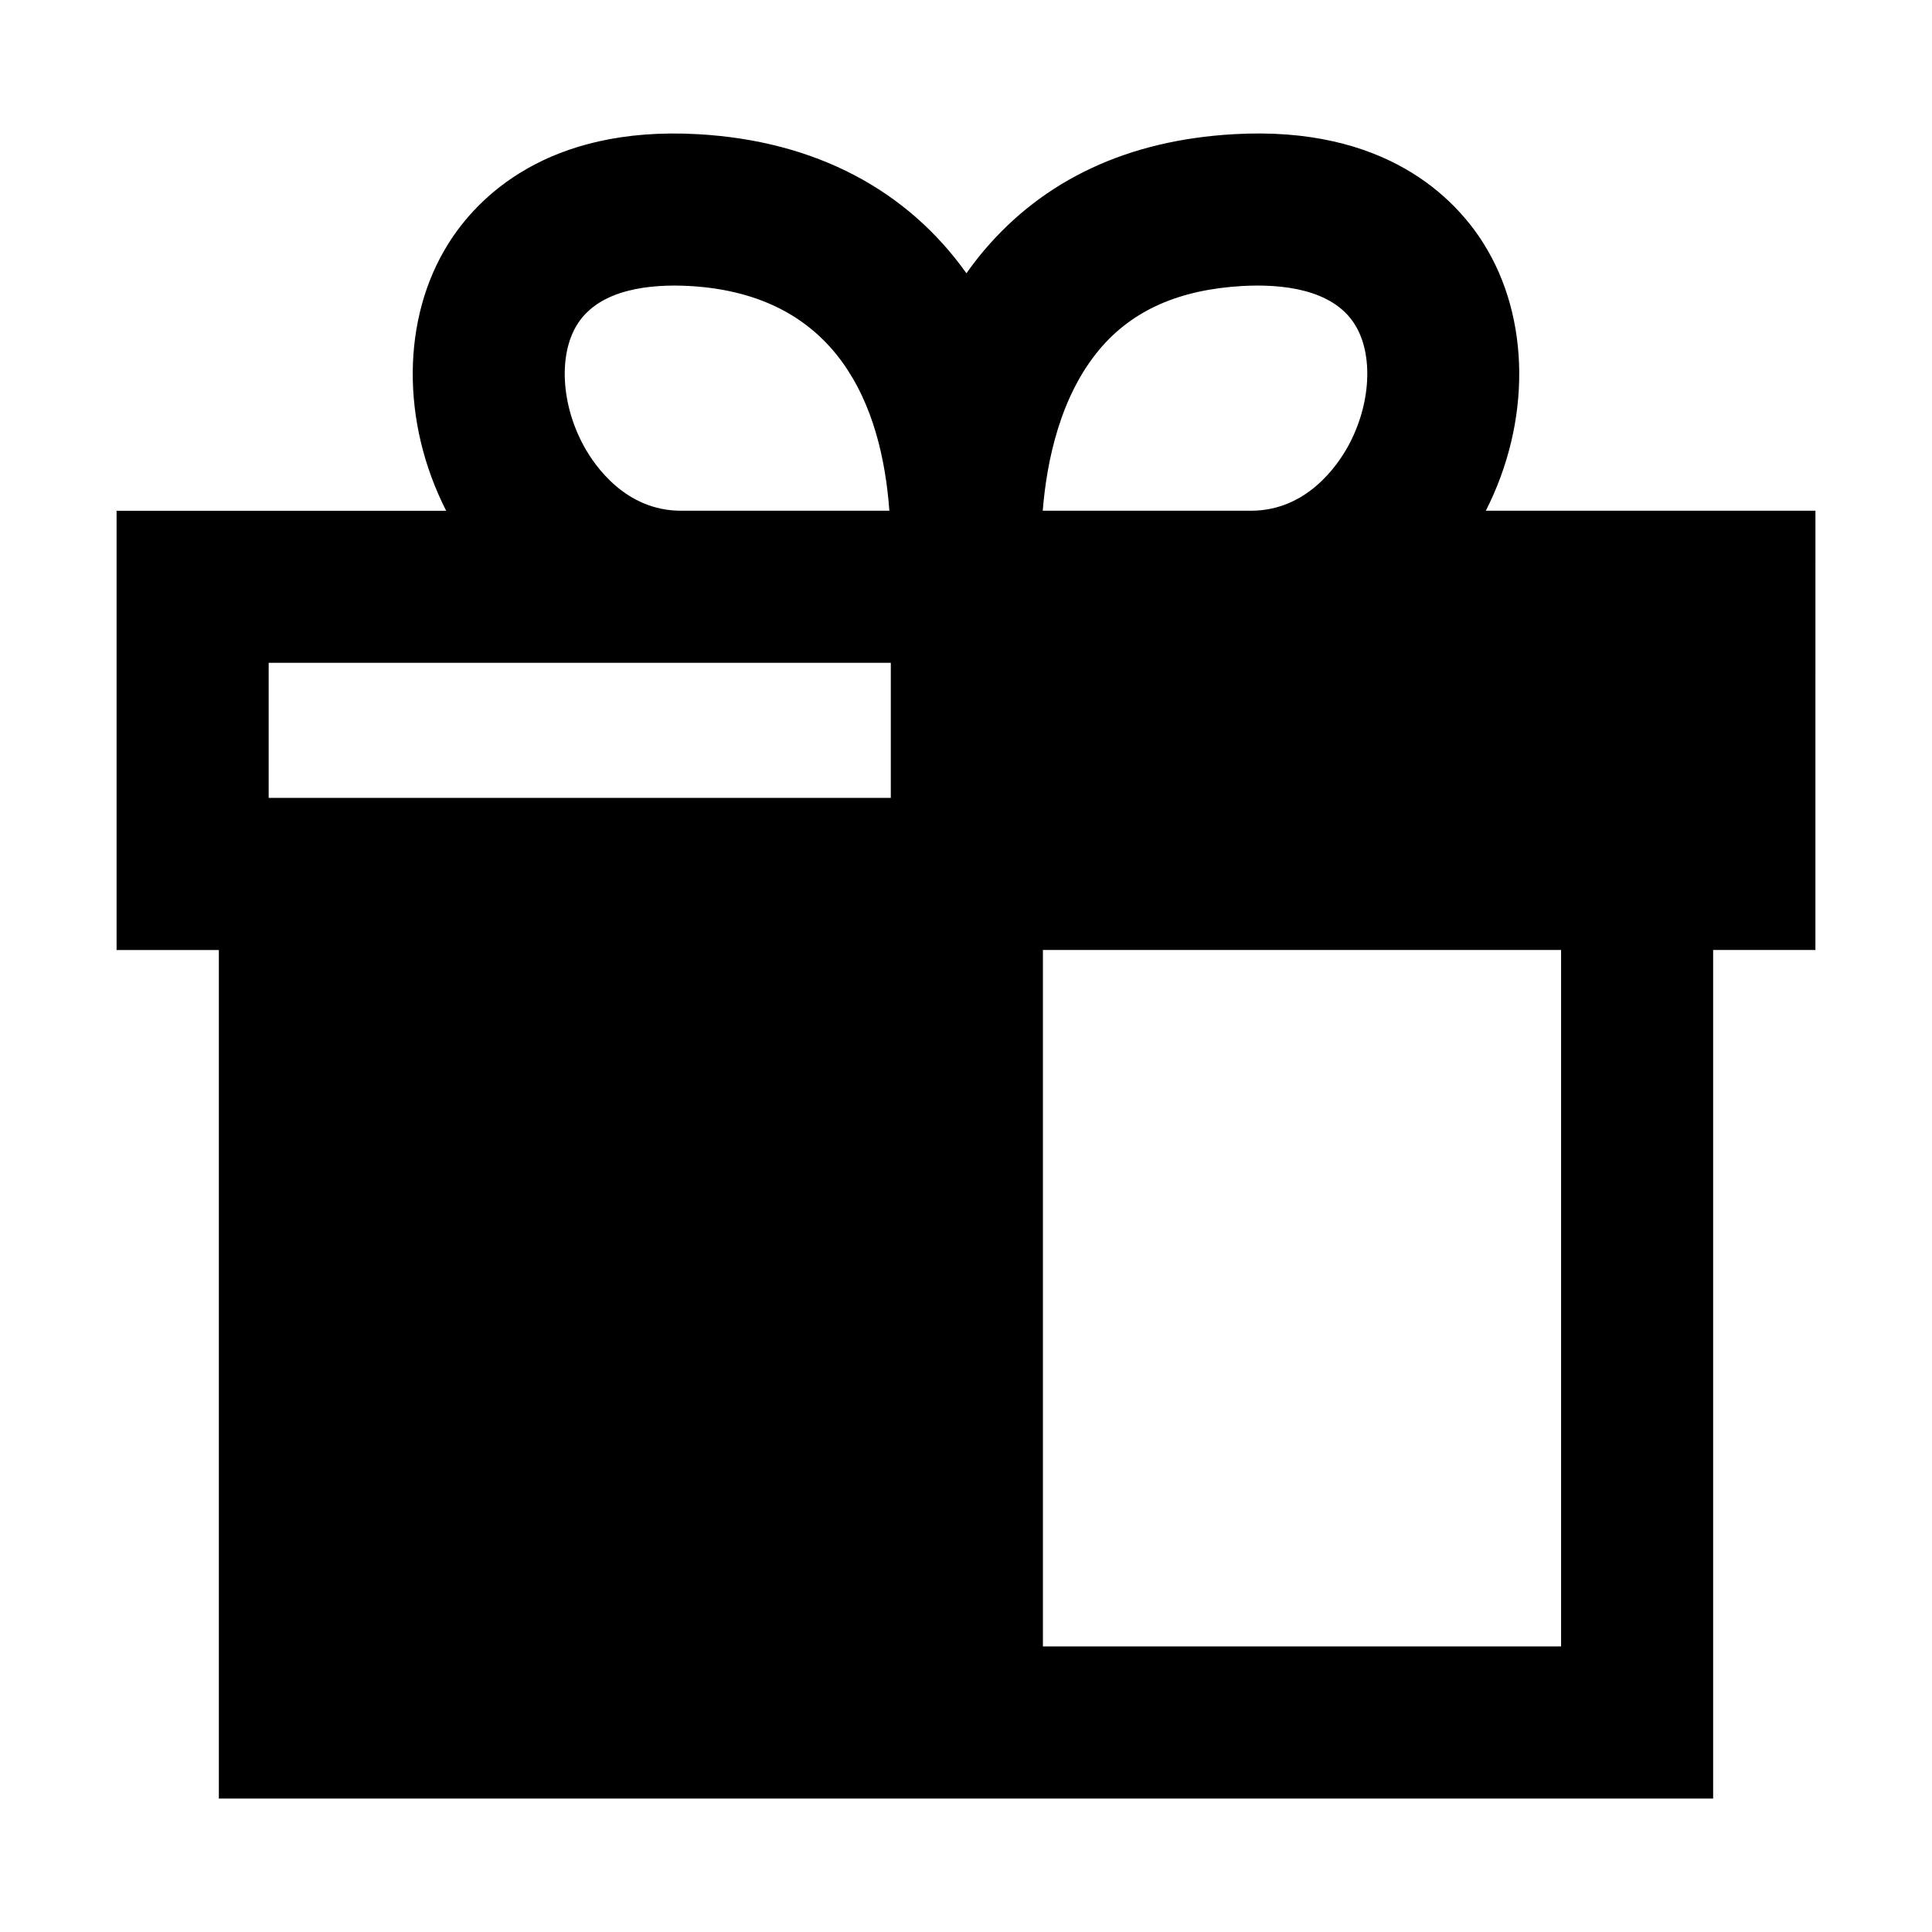 <?xml version="1.0" encoding="UTF-8"?>
<!-- Uploaded to: SVG Repo, www.svgrepo.com, Generator: SVG Repo Mixer Tools -->
<svg fill="#000000" width="800px" height="800px" version="1.1" viewBox="144 144 512 512" xmlns="http://www.w3.org/2000/svg">
 <path d="m625.11 279.35h-87.352c11.984-23.539 11.836-51.066-0.629-70.867-7.418-11.793-25.844-31.258-66.215-28.918-27.961 1.598-50.246 12-66.227 30.914-1.633 1.934-3.144 3.918-4.57 5.945-15.68-22.023-39.918-35.074-71.039-36.855-40.355-2.312-58.793 17.125-66.211 28.918-12.465 19.805-12.617 47.332-0.629 70.867h-87.344v116.41h27.105v224.87h396v-224.88h27.105zm-151.9-59.555c10.316-0.574 23.855 0.699 29.805 10.148 5.043 8.016 4.297 21.336-1.809 32.398-2.828 5.113-10.984 17.008-25.676 17.008h-55.195c1.047-13.027 4.586-30.461 15.234-42.98 8.684-10.203 21-15.617 37.641-16.574zm-174.41 42.547c-6.106-11.059-6.852-24.383-1.809-32.398 5.949-9.453 19.496-10.711 29.801-10.148 39.328 2.254 50.863 31.746 52.898 59.551h-55.219c-14.688 0.004-22.844-11.895-25.672-17.004zm-83.598 57.312h164.87v35.801h-164.87zm342.5 260.67h-137.32v-184.57h137.32z"/>
</svg>